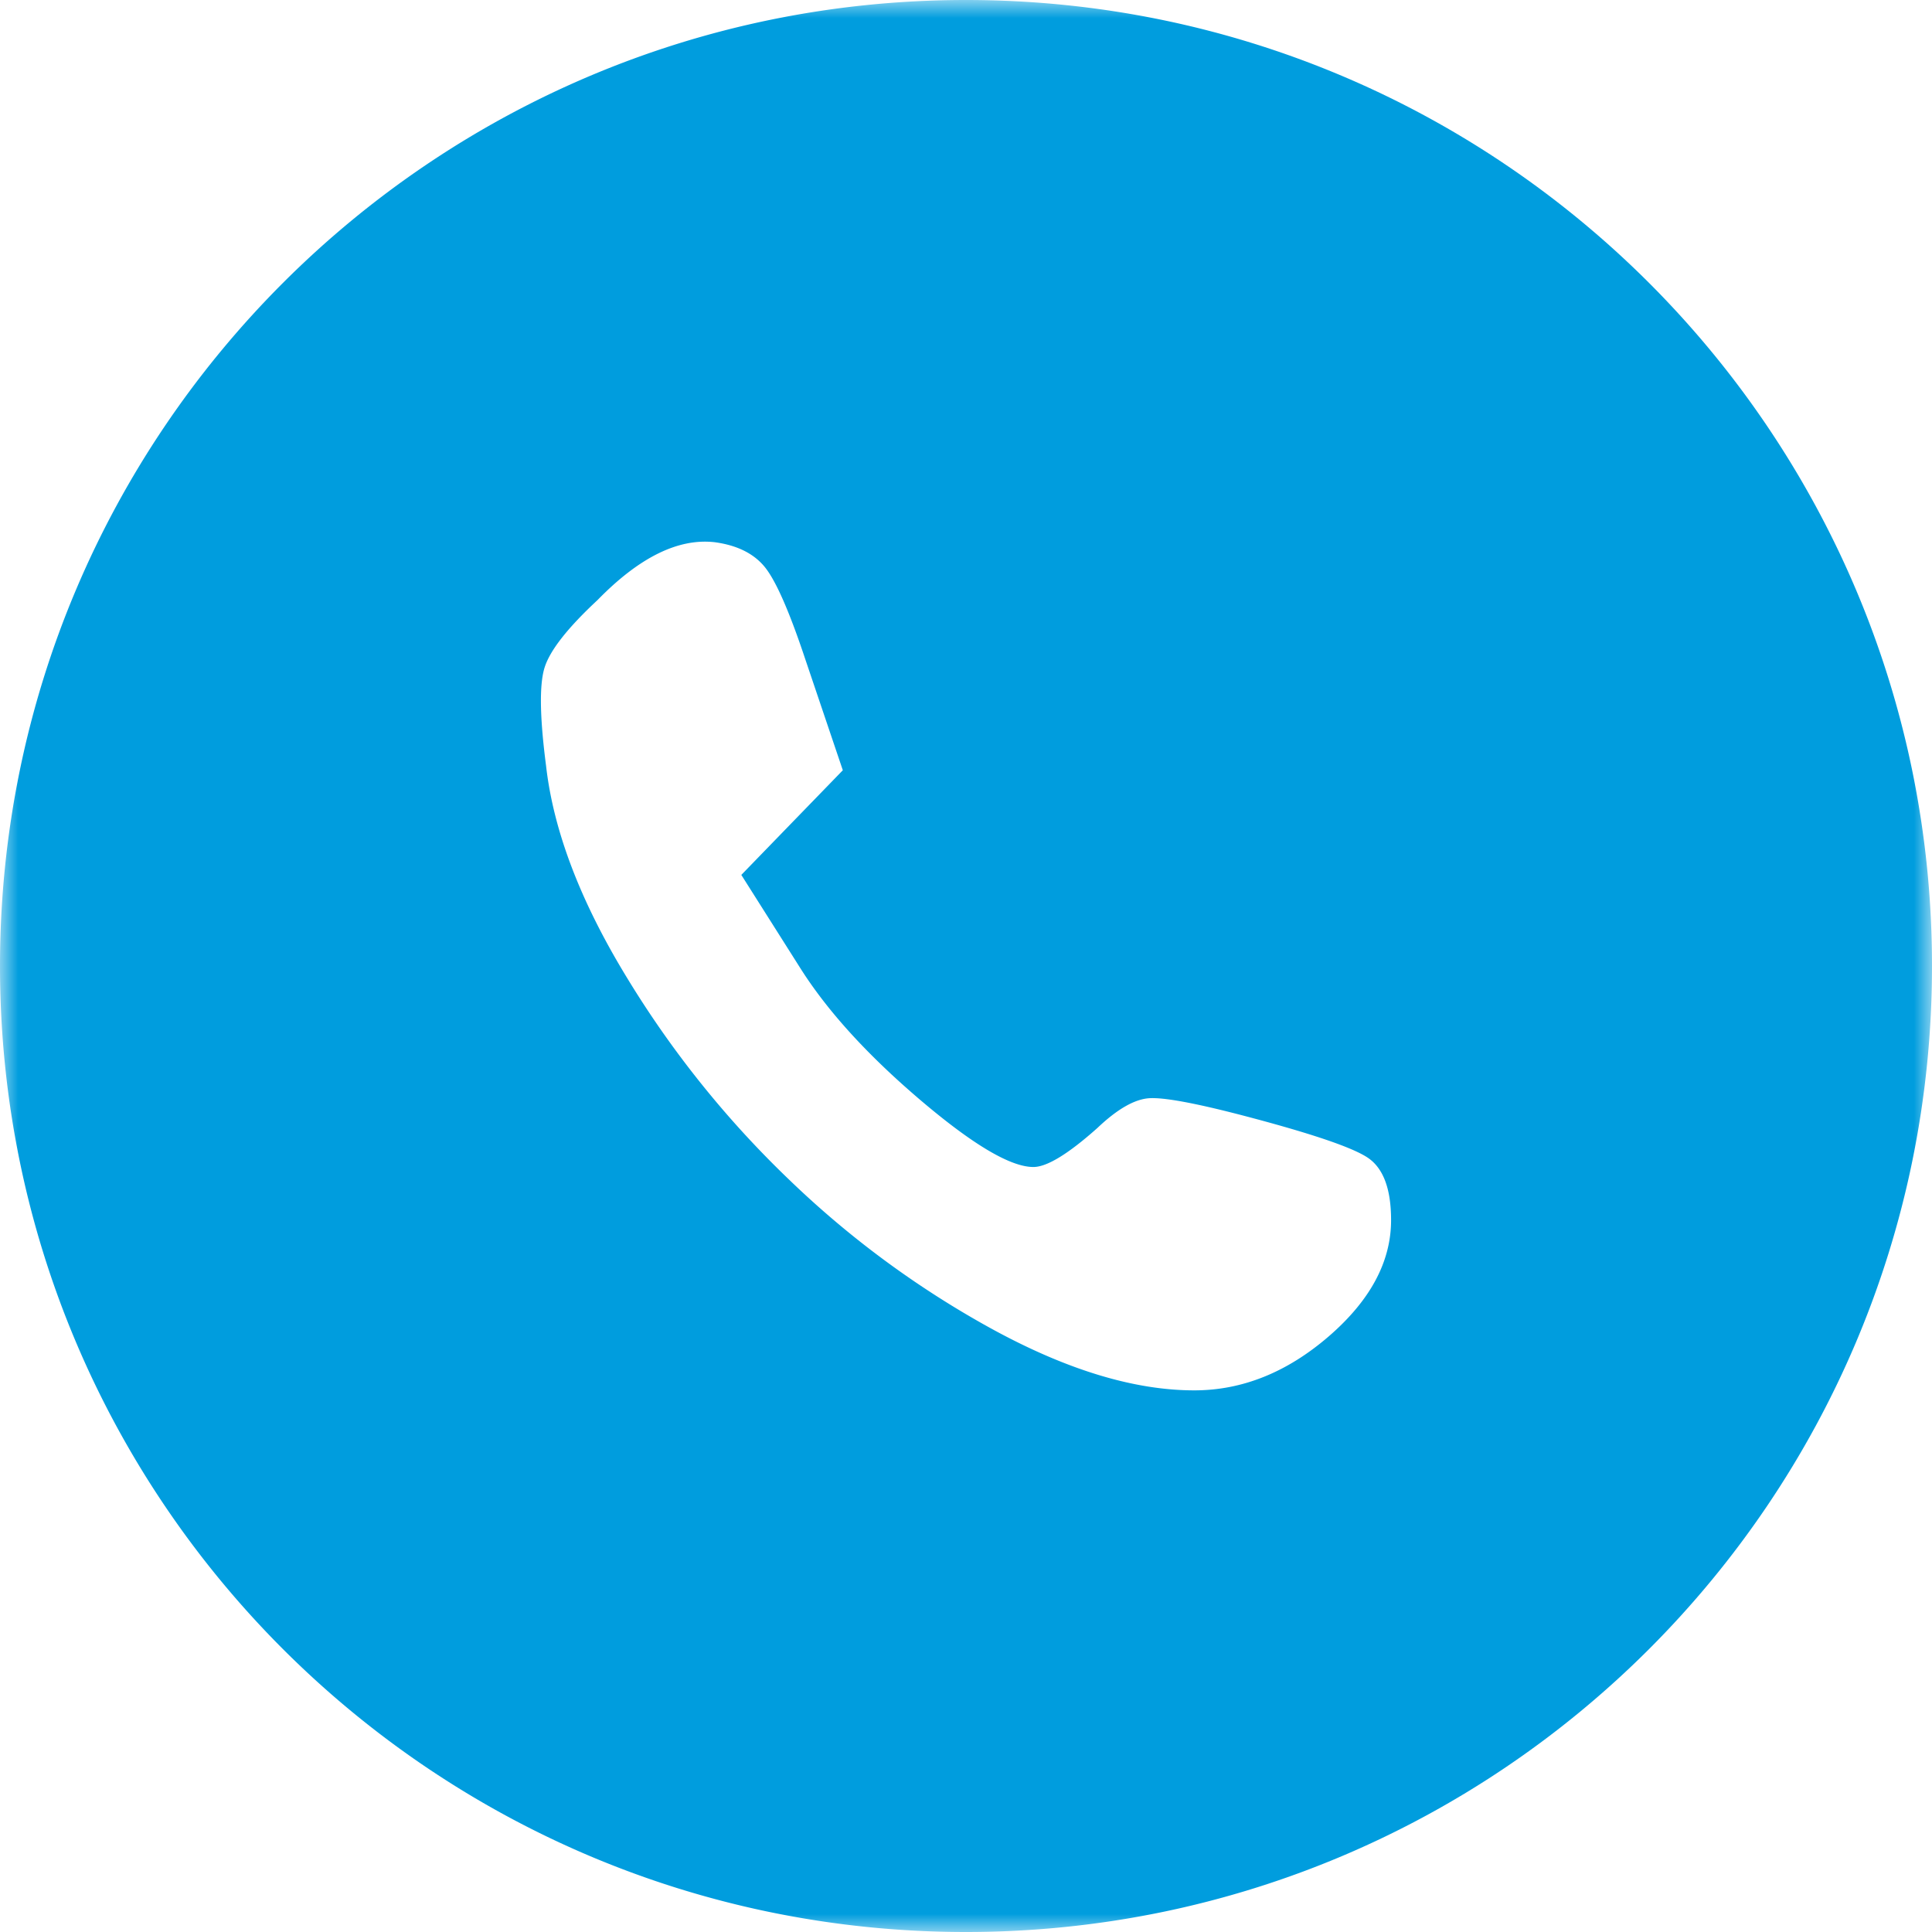 <svg width="54" height="54" xmlns="http://www.w3.org/2000/svg" xmlns:xlink="http://www.w3.org/1999/xlink"><defs><path id="a" d="M0 0h54v54H0z"/></defs><g fill="none" fill-rule="evenodd"><mask id="b" fill="#fff"><use xlink:href="#a"/></mask><path d="M37.135 37.355c-1.165 1.004-2.416 1.506-3.755 1.506-1.659 0-3.522-.56-5.588-1.68a26.566 26.566 0 01-5.741-4.214 27.87 27.87 0 01-4.562-5.697c-1.281-2.11-2.023-4.067-2.227-5.872-.174-1.339-.19-2.249-.044-2.729.146-.48.64-1.113 1.485-1.899 1.164-1.193 2.255-1.731 3.274-1.615.64.087 1.113.327 1.42.72.305.393.676 1.244 1.112 2.554l1.048 3.1-1.397 1.44-1.44 1.485 1.658 2.62c.757 1.193 1.87 2.415 3.34 3.667 1.47 1.251 2.525 1.877 3.166 1.877.377 0 .974-.364 1.79-1.092.552-.524 1.032-.8 1.44-.83.407-.028 1.28.132 2.62.481 1.891.495 3.055.888 3.492 1.179.437.291.655.873.655 1.746 0 1.165-.582 2.248-1.746 3.253M27 0C12.088 0 0 12.088 0 27s12.088 27 27 27 27-12.088 27-27S41.912 0 27 0" fill="#009DDE" mask="url(#b)"/></g></svg>